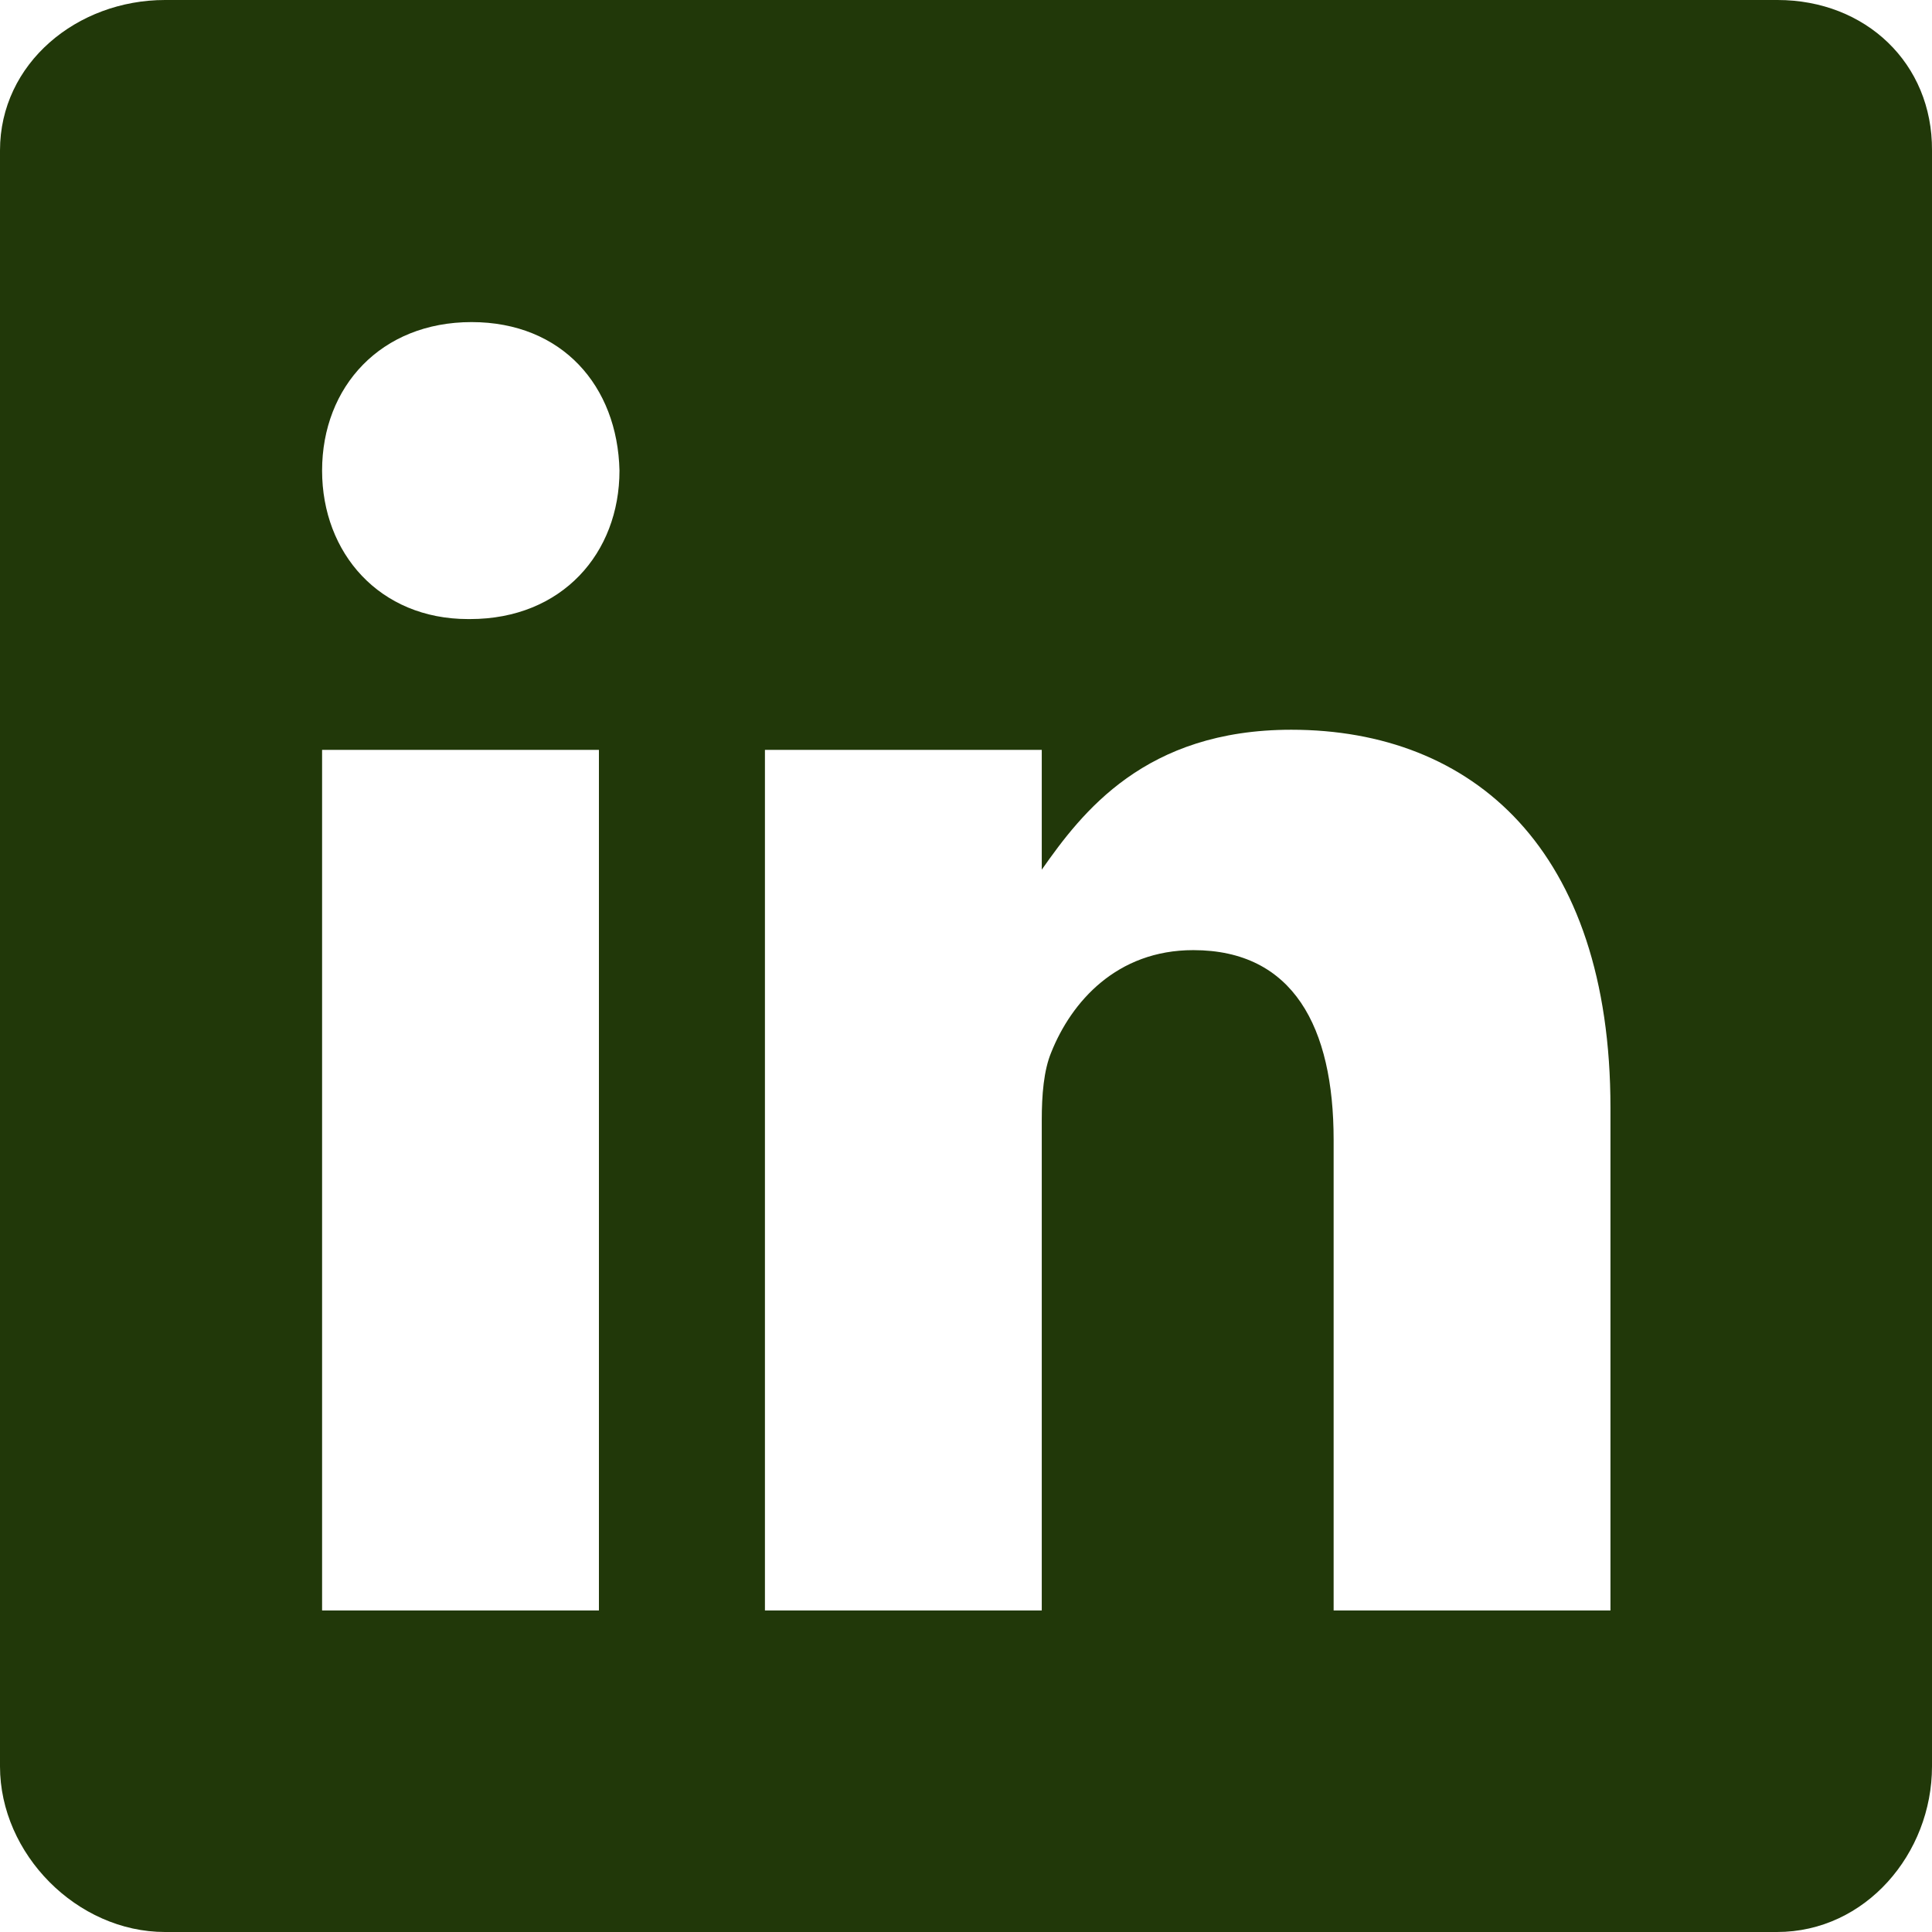 <svg width="14" height="14" viewBox="0 0 14 14" fill="none" xmlns="http://www.w3.org/2000/svg">
<path id="Vector" d="M12.88 0L1.196 0C0.558 0 0 0.459 0 1.09L0 12.8C0 13.435 0.558 14 1.196 14H12.877C13.519 14 14 13.431 14 12.8V1.09C14.004 0.459 13.519 0 12.88 0ZM4.34 11.67H2.334L2.334 5.434H4.34V11.67ZM3.406 4.486H3.392C2.75 4.486 2.334 4.008 2.334 3.41C2.334 2.801 2.761 2.334 3.417 2.334C4.073 2.334 4.475 2.797 4.489 3.41C4.489 4.008 4.073 4.486 3.406 4.486ZM11.67 11.67H9.664V8.26C9.664 7.443 9.372 6.885 8.647 6.885C8.092 6.885 7.764 7.26 7.618 7.625C7.563 7.757 7.549 7.935 7.549 8.118V11.67H5.543V5.434H7.549V6.302C7.841 5.886 8.297 5.288 9.357 5.288C10.674 5.288 11.67 6.156 11.67 8.027L11.67 11.67Z" fill="#213809"/>
</svg>
